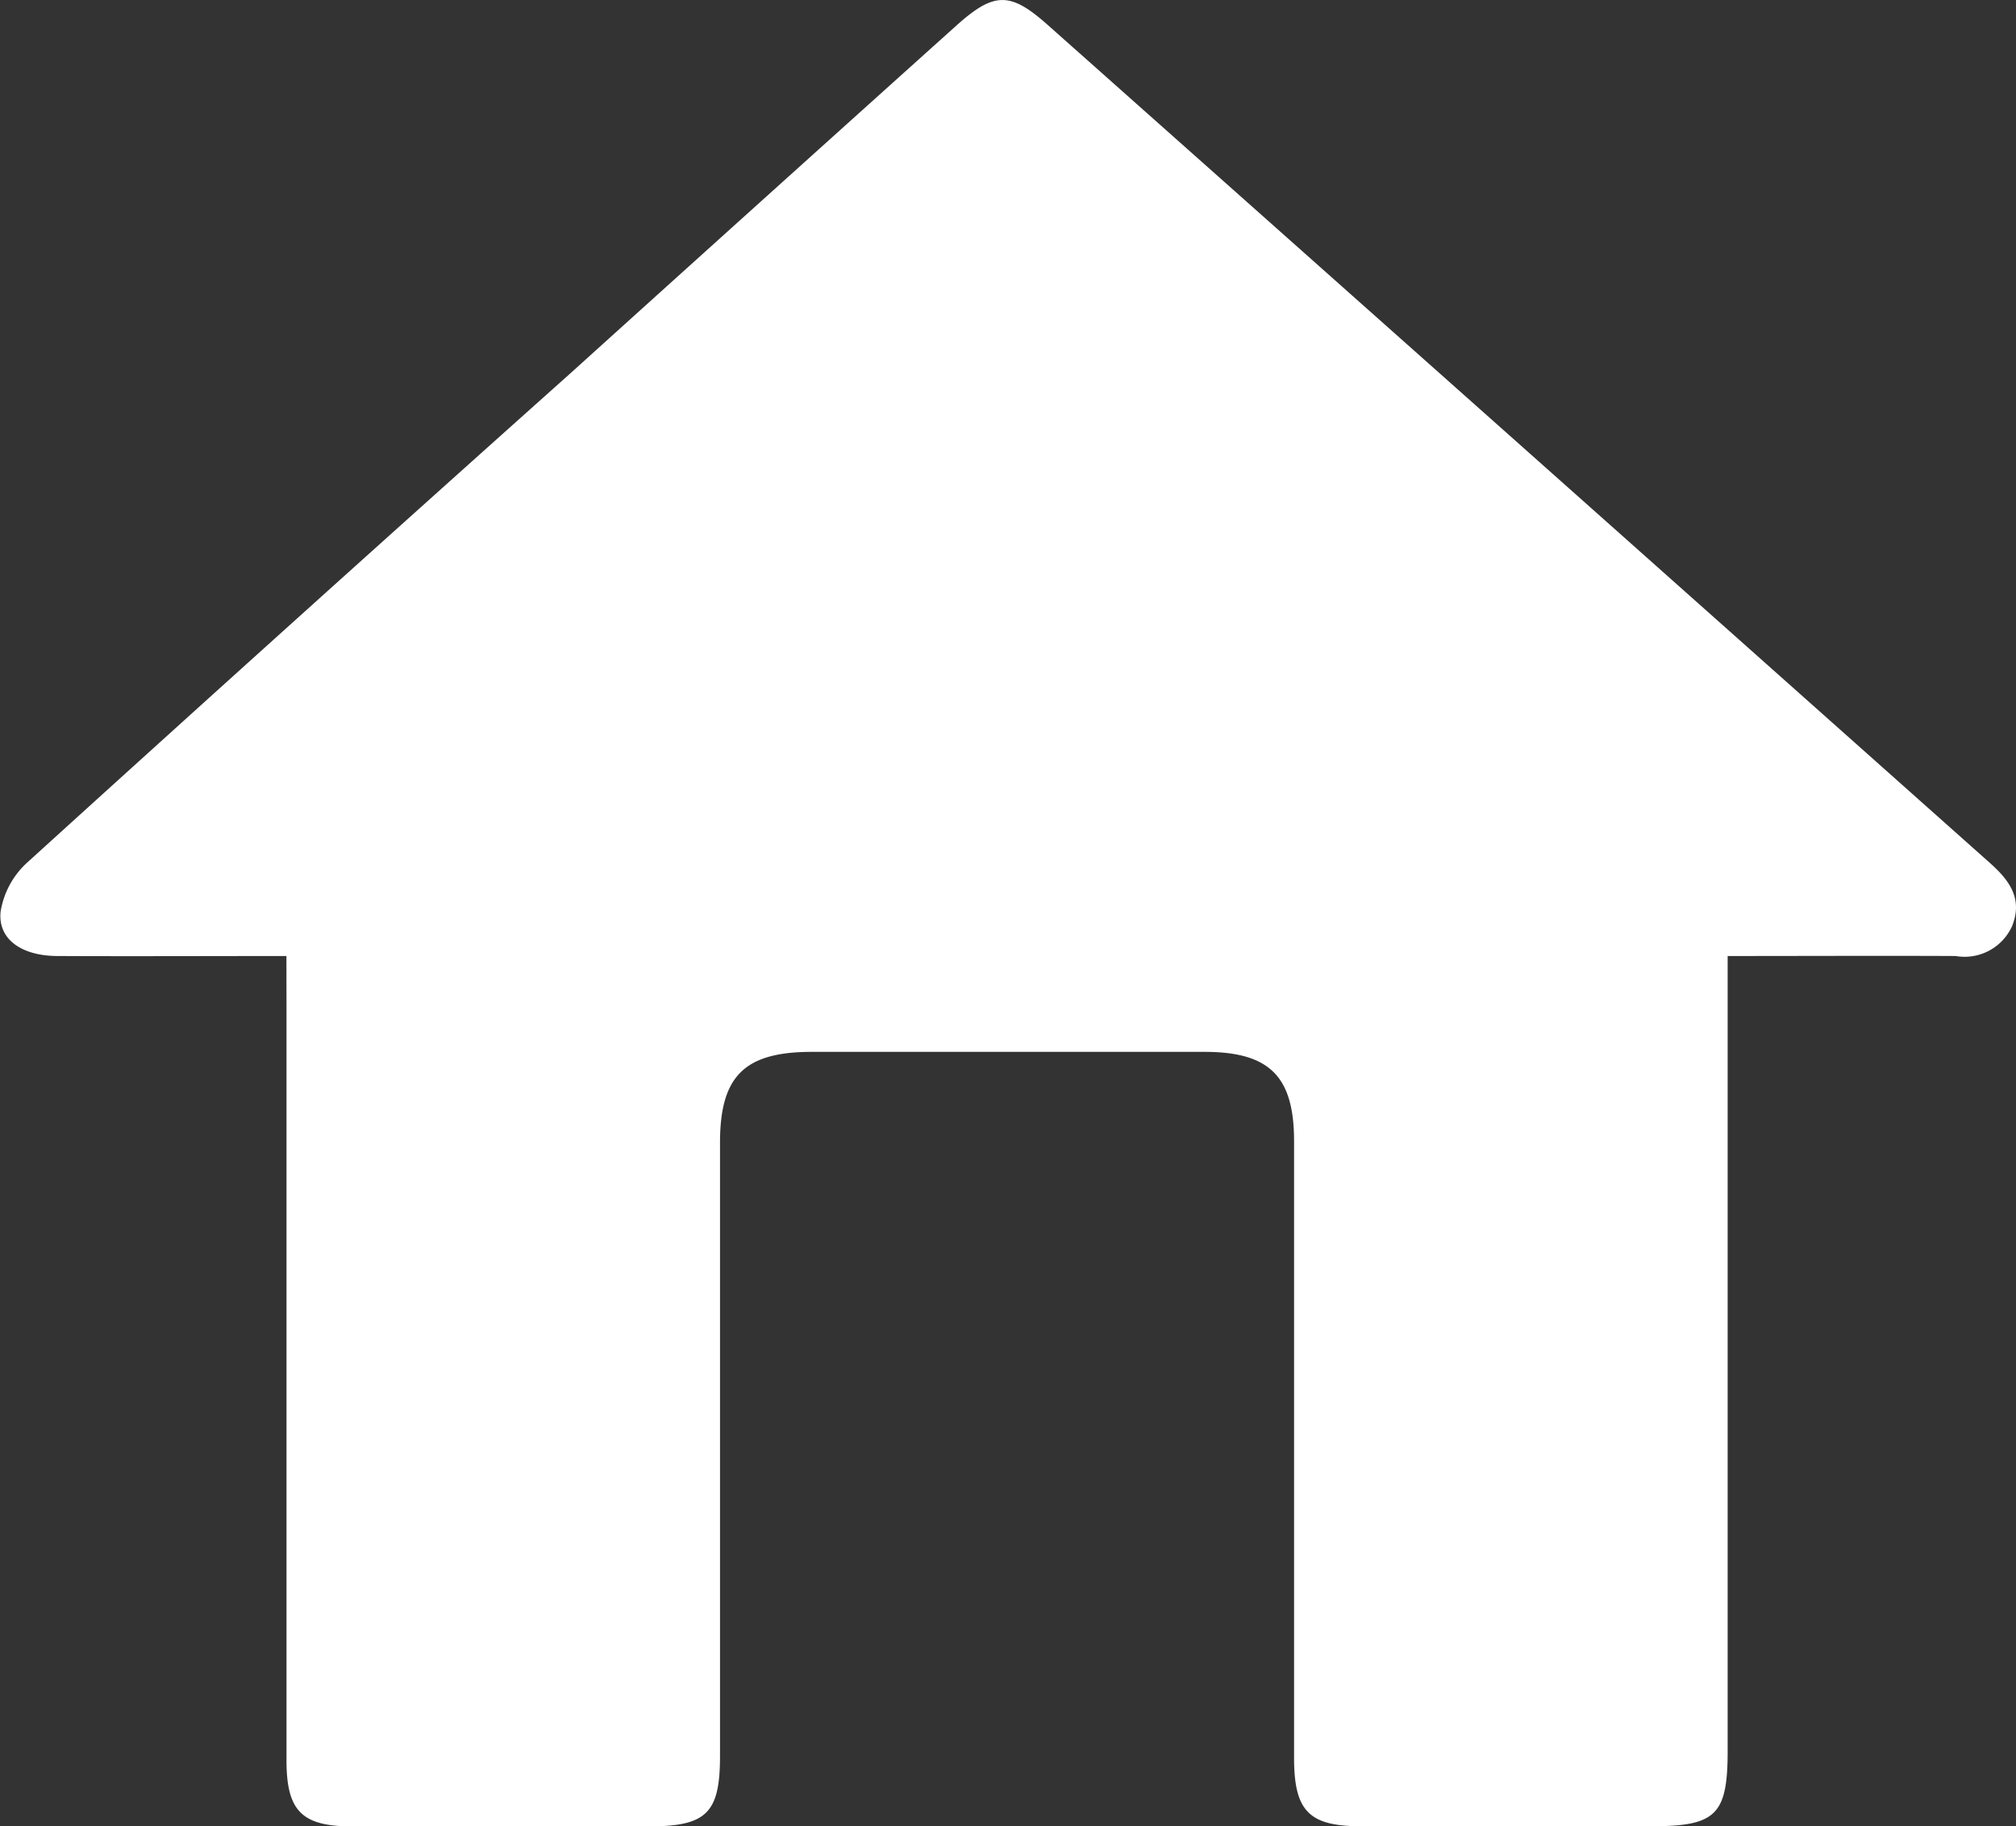 <svg id="Group_19385" data-name="Group 19385" xmlns="http://www.w3.org/2000/svg" xmlns:xlink="http://www.w3.org/1999/xlink" width="28.218" height="25.568" viewBox="0 0 28.218 25.568">
  <rect x="0" y="0" width="28.218" height="25.568" fill="#333333" stroke="none"/>
  <defs>
    <clipPath id="clip-path">
      <rect id="Rectangle_107" data-name="Rectangle 107" width="28.218" height="25.568" fill="#fff"/>
    </clipPath>
  </defs>
  <g id="Group_19384" data-name="Group 19384" clip-path="url(#clip-path)">
    <path id="Path_26108" data-name="Path 26108" d="M4.009,13.384c-1.118,0-2.161.005-3.2,0-.509,0-.843-.237-.8-.625a1.186,1.186,0,0,1,.369-.681q3.785-3.438,7.6-6.847Q10.675,2.794,13.383.36c.531-.477.756-.48,1.282-.012q6.6,5.866,13.189,11.734c.272.242.462.5.31.881a.728.728,0,0,1-.79.421c-1.042-.005-2.083,0-3.192,0,0,.24,0,.426,0,.612q0,5.258,0,10.516c0,.9-.163,1.057-1.076,1.056q-2.026,0-4.052,0c-.733,0-.94-.211-.941-.957q0-4.317,0-8.634c0-.9-.335-1.25-1.249-1.251q-2.749,0-5.5,0c-.945,0-1.286.34-1.286,1.272q0,4.293,0,8.586c0,.8-.187.986-1,.986q-2.074,0-4.148,0c-.707,0-.92-.216-.92-.927q0-5.306,0-10.612Z" transform="translate(0 0.001)" fill="#fff"/>
  </g>
</svg>
